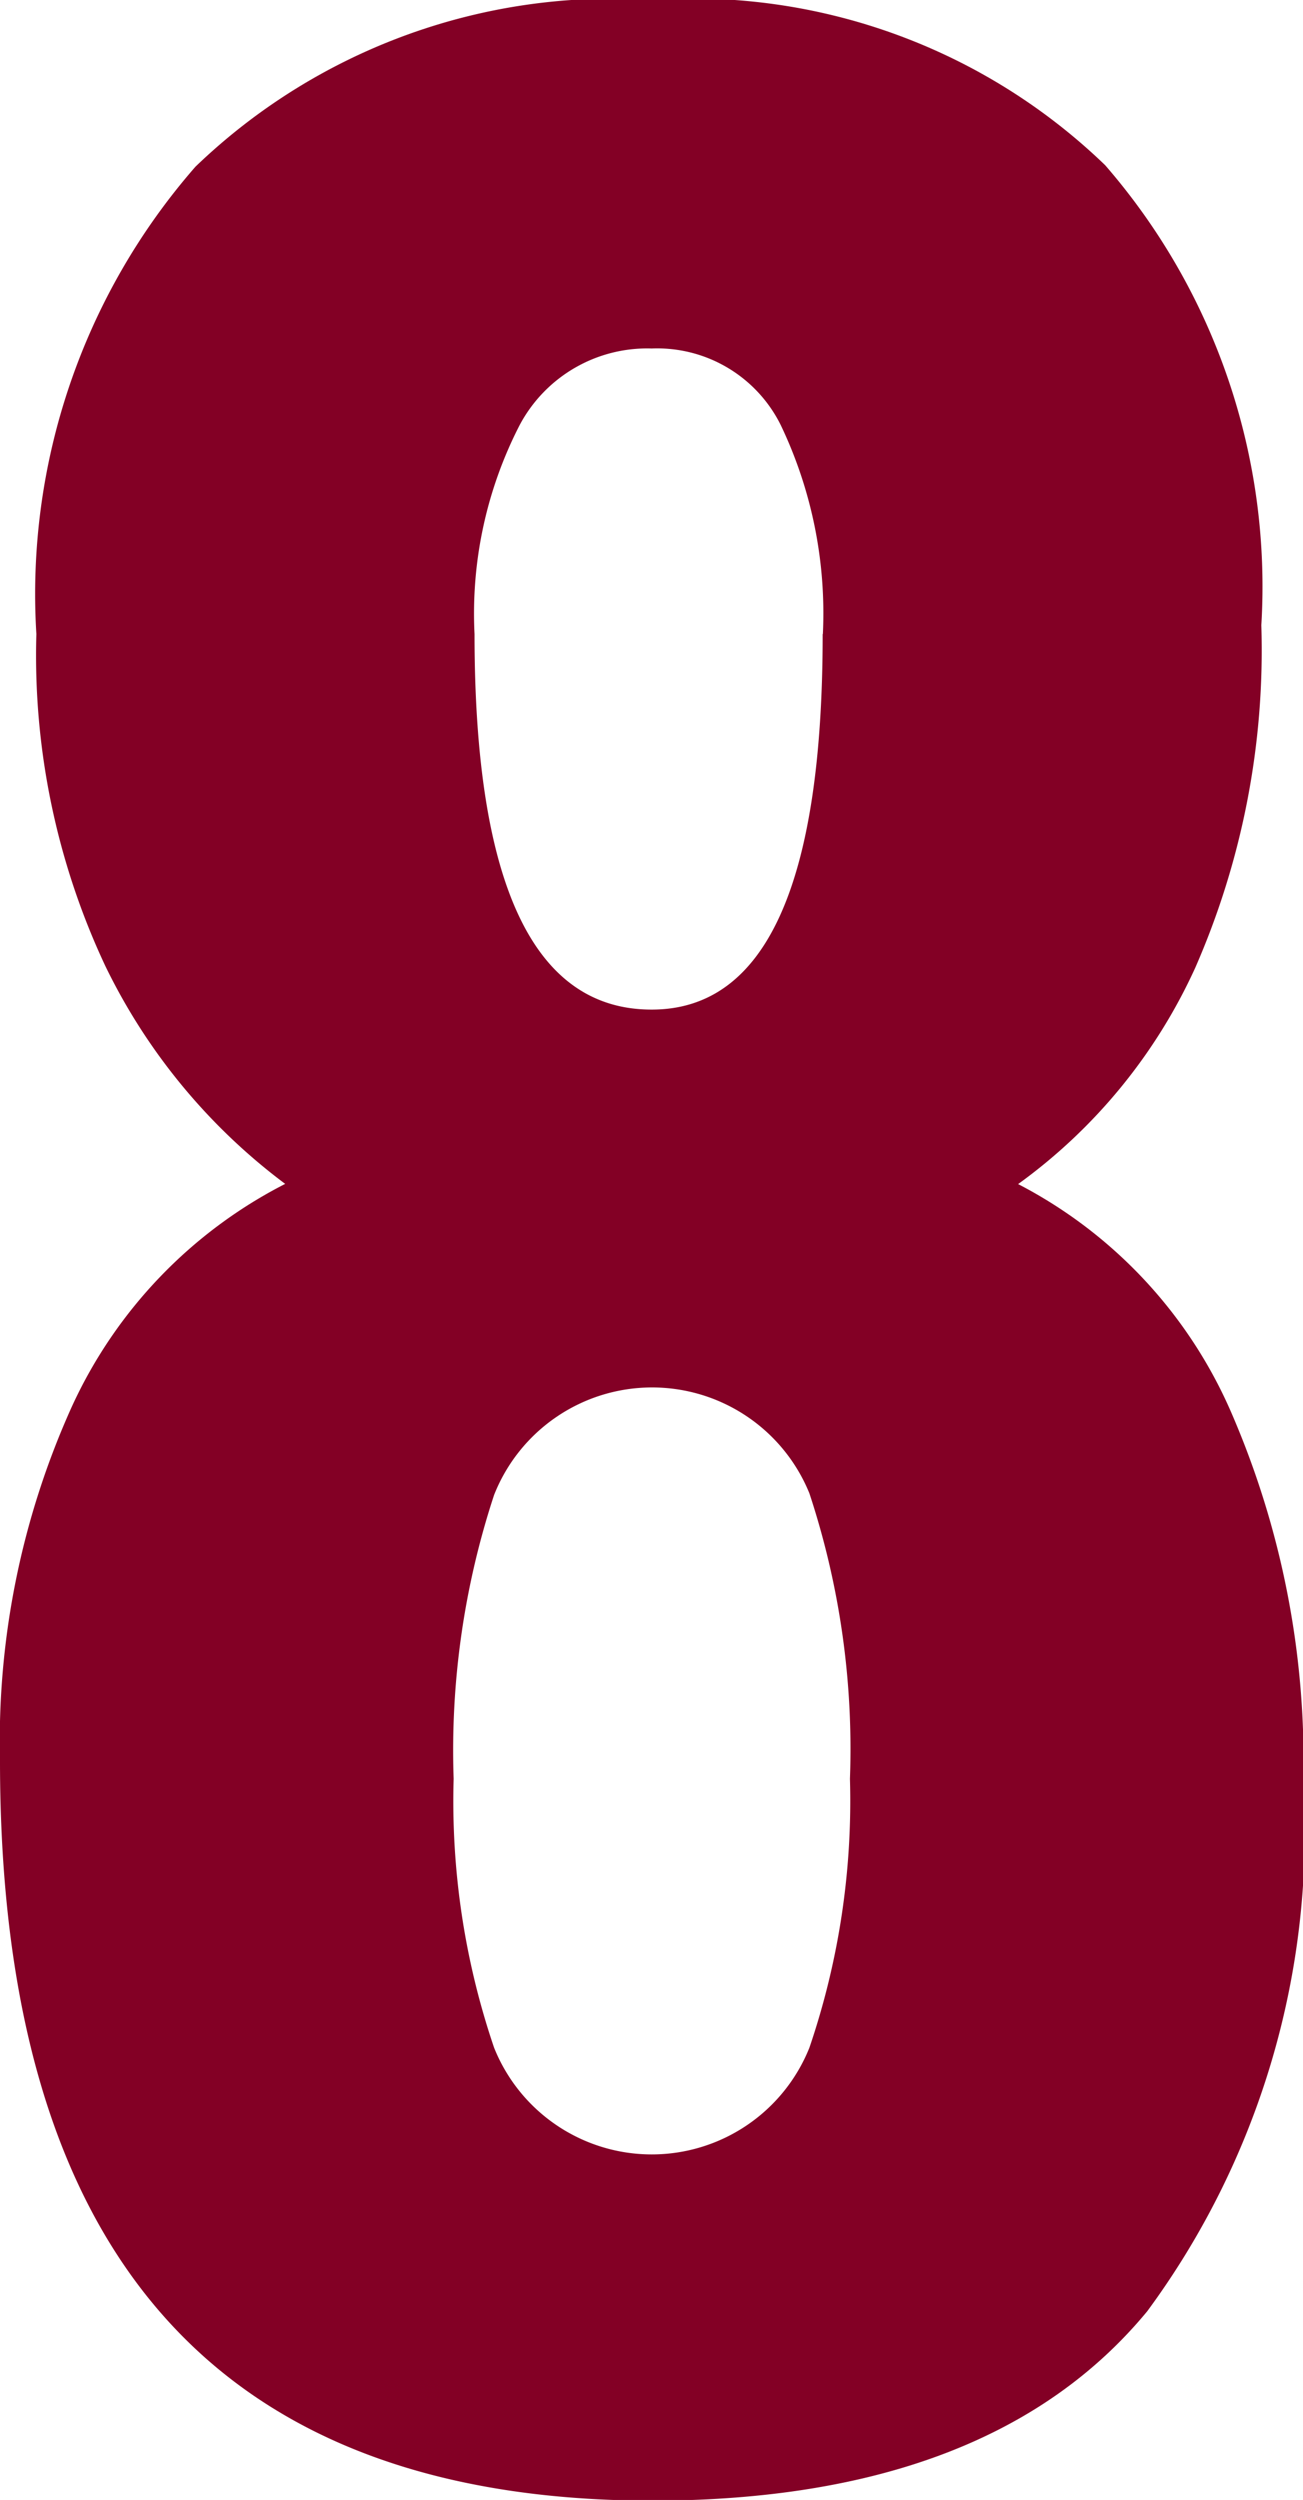 <svg id="グループ_1796" data-name="グループ 1796" xmlns="http://www.w3.org/2000/svg" width="13.04" height="25" viewBox="0 0 13.04 25">
  <path id="パス_4075" data-name="パス 4075" d="M249.338,431.648a8.12,8.12,0,0,1,.721-3.546,4.7,4.7,0,0,1,2.133-2.223,5.975,5.975,0,0,1-1.8-2.179,7.3,7.3,0,0,1-.69-3.32,6.493,6.493,0,0,1,1.592-4.673,6.019,6.019,0,0,1,4.567-1.668,5.949,5.949,0,0,1,4.537,1.653,6.424,6.424,0,0,1,1.563,4.6,7.91,7.91,0,0,1-.661,3.425,5.461,5.461,0,0,1-1.773,2.164,4.66,4.66,0,0,1,2.133,2.284,8.752,8.752,0,0,1,.721,3.7,8.079,8.079,0,0,1-1.562,5.288q-1.563,1.893-4.958,1.894Q249.338,439.04,249.338,431.648Zm8.1,2.87a7.647,7.647,0,0,0,.406-2.69,8.148,8.148,0,0,0-.406-2.855,1.7,1.7,0,0,0-3.155.016,8.166,8.166,0,0,0-.405,2.839,7.648,7.648,0,0,0,.405,2.69,1.7,1.7,0,0,0,3.155,0Zm.135-14.137a4.364,4.364,0,0,0-.421-2.089,1.38,1.38,0,0,0-1.292-.767,1.445,1.445,0,0,0-1.322.767,4.117,4.117,0,0,0-.451,2.089q0,3.756,1.773,3.755Q257.571,424.136,257.571,420.381Z" transform="translate(-249.338 -414.04)" fill="#830025"/>
</svg>

